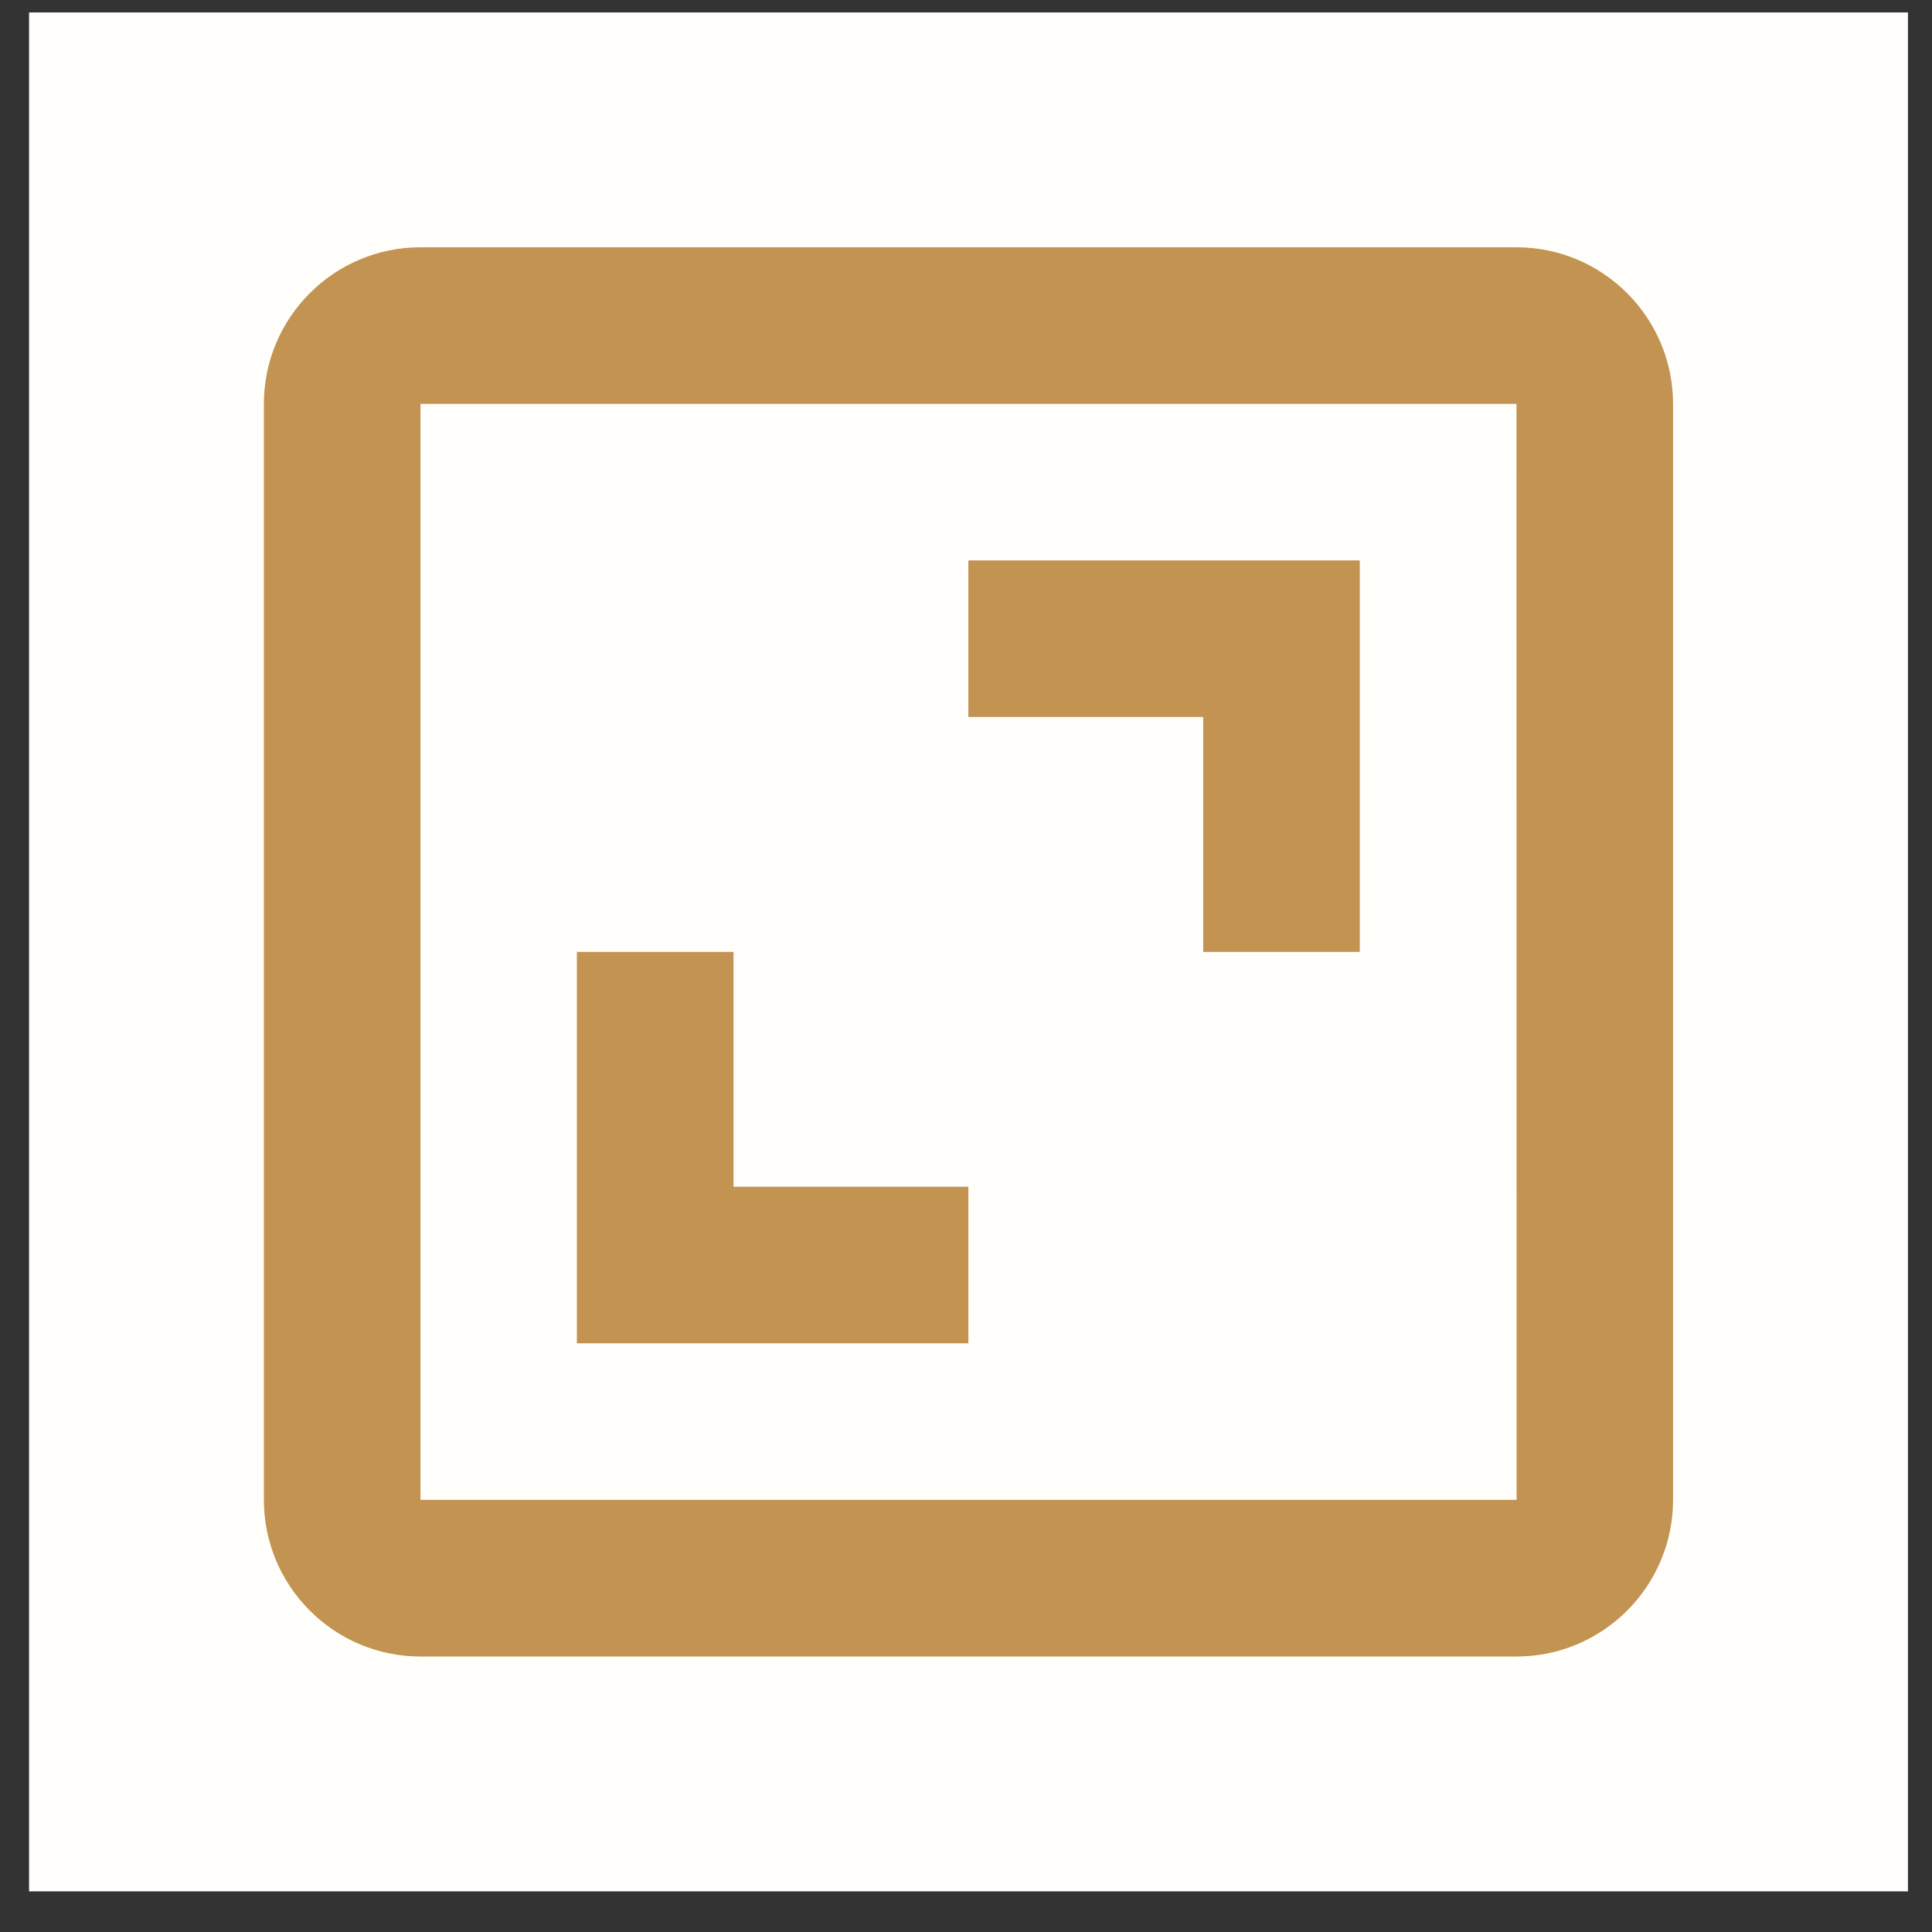 <svg xmlns="http://www.w3.org/2000/svg" width="27" height="27" viewBox="0 0 27 27" fill="none"><rect x="0" y="0" width="27" height="27" fill="#333333" stroke="none"/><rect width="26.258" height="26.258" transform="translate(0.406 0.174)" fill="#FFFEFB"></rect><path d="M3.688 5.644V20.961C3.688 22.168 4.669 23.15 5.876 23.15H21.193C22.4 23.15 23.381 22.168 23.381 20.961V5.644C23.381 4.437 22.4 3.456 21.193 3.456H5.876C4.669 3.456 3.688 4.437 3.688 5.644ZM21.195 20.961H5.876V5.644H21.193L21.195 20.961Z" fill="#C29351"></path><path d="M16.815 13.303H19.003V7.832H13.533V10.02H16.815V13.303ZM13.533 16.585H10.251V13.303H8.062V18.773H13.533V16.585Z" fill="#C29351"></path></svg>